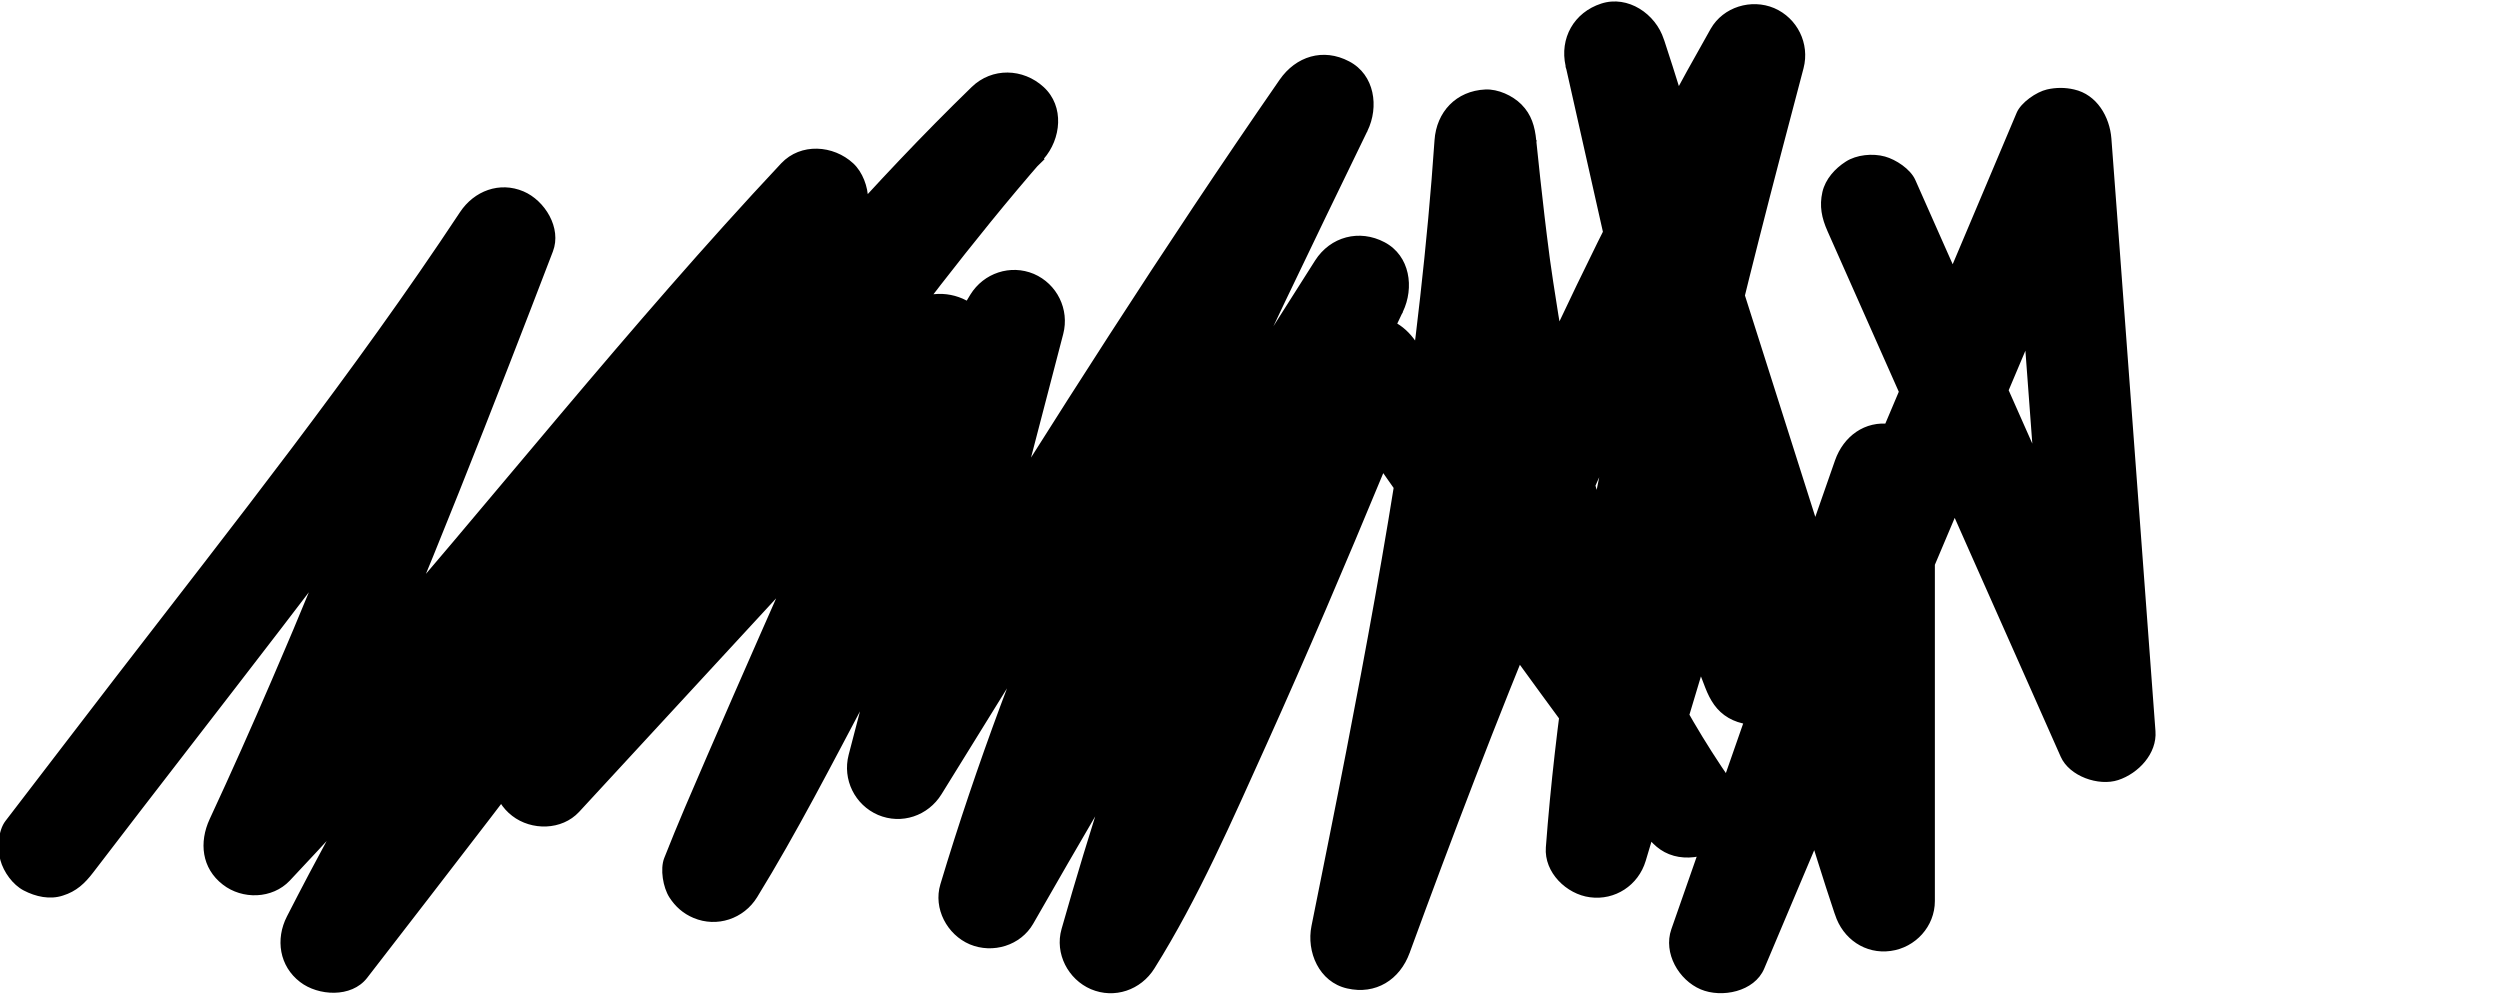 <?xml version="1.0" encoding="utf-8"?>
<!-- Generator: Adobe Illustrator 28.0.0, SVG Export Plug-In . SVG Version: 6.00 Build 0)  -->
<svg version="1.1" id="Layer_1" xmlns="http://www.w3.org/2000/svg" xmlns:xlink="http://www.w3.org/1999/xlink" x="0px" y="0px"
	 viewBox="0 0 1327.1 528.3" style="enable-background:new 0 0 1327.1 528.3;" xml:space="preserve">
<g>
	<g>
		<path d="M49.5,463.1c66.2-86.6,134-172,197.7-260.4c14.9-20.6,29.5-41.5,43.5-62.7c-16.4-6.9-32.9-13.9-49.3-20.8
			c-14.4,37.7-29,75.4-44,112.9c-8.8,22.1-17.8,44.2-26.8,66.3c-4.7,11.3-9.4,22.6-14.1,33.9c-0.6,1.5-2.4,5.8,0.2-0.4
			c-0.5,1.2-1,2.3-1.5,3.5c-1.2,2.9-2.5,5.8-3.7,8.7c-2.5,5.8-4.9,11.5-7.4,17.3c-10.6,24.6-21.5,49.1-32.8,73.4
			c-5.7,12.3-4.3,26.1,7,34.8c10.3,8,26.2,7.7,35.5-2.1c81.1-85.8,154.2-178.6,231.8-267.5c22.1-25.4,44.7-50.4,67.8-74.9
			c-12.7-12.7-25.5-25.5-38.2-38.2c-79.6,97-151.4,200.4-213.9,309.3c-17,29.7-33.4,59.8-49,90.3c-6.2,12.1-4,26.4,7,34.8
			c9.6,7.4,27.2,8.5,35.5-2.1c21.9-28.2,43.6-56.5,65.4-84.8c11.2-14.6,22.3-29.4,33.8-43.9c-4.8,6.1,0.2-0.3,1.2-1.5
			c1.5-1.9,2.9-3.8,4.4-5.6c2.9-3.8,5.8-7.5,8.8-11.3c5.9-7.6,11.8-15.2,17.7-22.8c47.6-60.9,96-121.2,147.2-179
			c26.1-29.5,52.9-58.4,81.2-85.8C541.4,71.8,528.7,59,516,46.3c-37.2,42.5-71.4,87.6-104.7,133.2c-34.9,47.9-68.6,96.7-101,146.4
			c-15.5,23.9-30.8,48-45.4,72.4c-6.9,11.6-3.5,26.8,7,34.8c10.2,7.9,26.3,7.8,35.5-2.1c54.9-59.5,109.8-119,164.7-178.5
			c15.5-16.8,31-33.6,46.5-50.4c-15-8.8-30.1-17.5-45.1-26.3c-2.3,5.9-4.7,11.7-7.2,17.5c-0.5,1.2-1.9,4.5,0.2-0.5
			c2.2-5.2,0.5-1.2,0,0c-0.8,2-1.7,4-2.5,6c-1.8,4.3-3.7,8.7-5.6,13c-8.7,20.2-17.6,40.4-26.4,60.5c-19,43.1-38.1,86.2-56.8,129.4
			c-7.7,17.8-15.5,35.7-22.6,53.8c-2.3,5.9-0.6,15.6,2.7,20.8c3.2,5,7.4,8.7,12.9,11c12.4,5.2,26.6,0.5,33.7-11
			c21.2-34.5,39.8-70.8,58.8-106.6c24.1-45,47.9-90.2,72.3-135.1c9.3-17.1,18.6-34.2,28.8-50.8c-16.4-6.9-32.9-13.9-49.3-20.8
			c-20.7,79.2-41.4,158.5-62,237.7c-3.4,13.1,3.3,26.6,15.6,31.9c12.5,5.3,26.6,0.5,33.7-11c57-92.3,114.1-184.6,174-275
			c17.1-25.8,34.4-51.4,52.1-76.9c-15.5-9.1-31.1-18.2-46.6-27.3c-52.9,109.1-106,218.4-148.2,332.2c-11.6,31.3-22.3,62.8-31.9,94.8
			c-3.9,12.9,3.6,26.8,15.6,31.9c12.2,5.1,27,0.7,33.7-11C597.5,404.6,648,320,700.2,236.3c14.7-23.6,29.5-47.1,44.5-70.5
			c-15.5-9.1-31.1-18.2-46.6-27.3c-42.7,89.4-79.9,181.5-110.6,275.7c-8.5,26.2-16.5,52.5-24,79c-3.7,13,3.5,26.7,15.6,31.9
			c12.5,5.3,26.5,0.5,33.7-11c23.5-37.5,41.4-78.9,59.6-119.1c21.5-47.7,42-95.8,62-144.1c6.7-16.1,13.3-32.3,19.8-48.5
			c-16.4,2.1-32.9,4.3-49.3,6.4C747,270,790.2,330.6,834.3,390.5c12.7,17.2,25.4,34.3,38.2,51.4c4.4,5.8,8.8,10.4,16.1,12.4
			c6.5,1.8,15.1,1,20.8-2.7c11.5-7.4,18.3-24.5,9.7-36.9c-14.3-20.6-26.9-42.2-37.9-64.8c-2.5-5.1-4.9-10.2-7.2-15.4
			c-1.3-2.8-2.8-5.7-3.8-8.6c0.2,0.7,2.4,5.7,0.5,1.3c-0.7-1.7-1.4-3.5-2.1-5.2c-4.4-11-8.5-22.1-12.2-33.3
			c-15.1-45.2-24.9-92-31.9-139.1c-0.5-3.7-1.1-7.3-1.6-11c-0.2-1.2-0.3-2.4-0.5-3.7c-0.9-6.5,0.8,6.3,0-0.1
			c-0.9-6.7-1.7-13.4-2.5-20.1c-1.6-13.4-3-26.8-4.4-40.2c-0.7-7.3-2.5-13.7-7.9-19.1c-4.7-4.7-12.4-8.2-19.1-7.9
			c-15.5,0.7-26,11.9-27,27c-1.9,27.8-4.5,55.5-7.6,83.1c-1.5,13.5-3.1,27-5,40.4c1-7.3-0.5,3.7-0.8,5.6c-0.5,3.5-1,7.1-1.5,10.6
			c-1,7.1-2.1,14.2-3.1,21.2c-8.3,54.6-18.3,108.9-28.8,163.1c-6,31-12.3,62-18.5,93c-2.8,13.8,4,29.8,18.9,33.2
			c15.2,3.5,28-4.6,33.2-18.9c22.7-62,46.2-123.7,71.5-184.7c1.6-3.8,3.2-7.6,4.7-11.4c0.8-1.9,1.6-3.8,2.4-5.7
			c-2.7,6.4,0,0,0.5-1.1c3.5-8.2,7-16.4,10.5-24.5c6.6-15.1,13.2-30.1,20-45.1c13.7-30.1,27.9-59.9,42.7-89.5
			c17.1-34.1,35.1-67.8,53.9-101c-16.4-6.9-32.9-13.9-49.3-20.8c-28.5,108.4-57.2,217.2-73.4,328.3c-4.8,33-8.7,66.2-11.2,99.5
			c-1,13.4,11,24.9,23.4,26.5c13.3,1.8,25.7-6.3,29.6-19.3c15.2-50.8,30.4-101.7,45.7-152.5c2.2-7.2,4.3-14.4,6.5-21.6
			c-17.4,0-34.7,0-52.1,0c10.5,27.4,21,54.7,31.5,82.1c2.6,6.7,6,12.4,12.4,16.1c5.8,3.4,14.3,4.8,20.8,2.7
			c14.5-4.7,22.2-18.4,18.9-33.2c-8.4-37.3-16.8-74.7-25.2-112c-13.3-59-26.6-118.1-39.9-177.1c-3-13.5-6.1-27.1-9.1-40.6
			c-17.4,4.8-34.7,9.6-52.1,14.4c4.7,14.9,9.5,29.9,14.2,44.8c11.4,35.9,22.8,71.8,34.2,107.7c13.7,43.2,27.5,86.5,41.2,129.7
			c11.9,37.5,23.8,75,35.8,112.6c5.8,18.2,11.3,36.5,17.4,54.6c0.1,0.3,0.2,0.5,0.3,0.8c4.1,12.9,16.1,21.2,29.6,19.3
			c13.1-1.8,23.4-13,23.4-26.5c0-25.6,0-51.3,0-76.9c0-40.6,0-81.2,0-121.8c0-9.3,0-18.7,0-28c0-13.5-10.3-24.8-23.4-26.5
			c-13.8-1.9-25.1,6.5-29.6,19.3c-9.8,28.2-19.7,56.3-29.5,84.5c-15.5,44.5-31.1,89-46.6,133.5c-3.6,10.3-7.2,20.6-10.8,30.9
			c-4.4,12.7,4,27,15.6,31.9c11.1,4.7,28.5,1.3,33.7-11c6-14.1,12-28.3,17.9-42.4c14.4-34,28.7-68,43.1-102
			c17.4-41.1,34.8-82.2,52.2-123.4c15-35.6,30.1-71.1,45.1-106.7c7.3-17.3,15.3-34.4,22-51.9c0.1-0.3,0.2-0.5,0.3-0.7
			c-16.8-4.5-33.5-9.1-50.3-13.6c2.6,35.5,5.3,71,7.9,106.5c4.2,56.5,8.4,113,12.6,169.5c1,12.9,1.9,25.8,2.9,38.6
			c16.8-4.5,33.5-9.1,50.3-13.6c-14-31.5-27.9-62.9-41.9-94.4c-22.2-50.1-44.4-100.2-66.7-150.3c-5.1-11.4-10.1-22.9-15.2-34.3
			c-2.6-5.8-10.3-10.8-16.1-12.4c-6.5-1.8-15.1-1-20.8,2.7c-5.8,3.7-10.8,9.3-12.4,16.1c-1.7,7.5-0.4,13.8,2.7,20.8
			c14,31.5,27.9,62.9,41.9,94.4c22.2,50.1,44.4,100.2,66.7,150.3c5.1,11.4,10.1,22.9,15.2,34.3c4.6,10.4,20.1,15.8,30.5,12.4
			c10.7-3.5,20.7-14,19.8-26c-2.6-35.5-5.3-71-7.9-106.5c-4.2-56.5-8.4-113-12.6-169.5c-1-12.9-1.9-25.8-2.9-38.6
			c-0.9-11.5-7.7-23.3-19.8-26c-4.7-1.1-9.6-1.1-14.4,0c-5.6,1.3-13.8,6.9-16.1,12.4c-6,14.1-12,28.3-17.9,42.4
			c-14.4,34-28.7,68-43.1,102c-17.4,41.1-34.8,82.2-52.2,123.4c-15,35.6-30.1,71.1-45.1,106.7c-7.3,17.3-15.3,34.4-22,51.9
			c-0.1,0.3-0.2,0.5-0.3,0.7c16.4,6.9,32.9,13.9,49.3,20.8c9.8-28.2,19.7-56.3,29.5-84.5c15.5-44.5,31.1-89,46.6-133.5
			c3.6-10.3,7.2-20.6,10.8-30.9c-17.7-2.4-35.4-4.8-53-7.2c0,25.6,0,51.3,0,76.9c0,40.6,0,81.2,0,121.8c0,9.3,0,18.7,0,28
			c17.7-2.4,35.4-4.8,53-7.2c-4.7-14.9-9.5-29.9-14.2-44.8c-11.4-35.9-22.8-71.8-34.2-107.7c-13.7-43.2-27.5-86.5-41.2-129.7
			c-11.9-37.5-23.8-75-35.8-112.6C895,58,889.5,39.7,883.5,21.6c-0.1-0.3-0.2-0.5-0.3-0.8c-4.3-13.4-19-23.5-33.2-18.9
			c-14.5,4.7-22.2,18.4-18.9,33.2c8.4,37.3,16.8,74.7,25.2,112c13.3,59,26.6,118.1,39.9,177.1c3,13.5,6.1,27.1,9.1,40.6
			c17.4-4.8,34.7-9.6,52.1-14.4c-10.5-27.4-21-54.7-31.5-82.1c-4.1-10.8-13.4-20.4-26-19.8c-12.1,0.5-22.5,8-26,19.8
			c-15.2,50.8-30.4,101.7-45.7,152.5c-2.2,7.2-4.3,14.4-6.5,21.6c17.7,2.4,35.4,4.8,53,7.2c1-14,2.3-28.1,3.8-42
			c0.7-6.3,1.4-12.6,2.2-18.9c0.4-3.5,0.9-7,1.3-10.5c0.6-5.1,0,0-0.1,0.9c0.3-2.1,0.6-4.2,0.9-6.3c3.9-27.6,8.5-55.1,13.8-82.5
			c10.5-54.8,23.4-109.1,37.1-163.1c7.7-30.4,15.7-60.7,23.7-91c3.4-13.1-3.3-26.6-15.6-31.9c-12.1-5.1-27-0.7-33.7,11
			c-67.4,118.7-122.8,243.8-172.3,371c-13.6,34.8-26.7,69.9-39.5,105c17.4,4.8,34.7,9.6,52.1,14.4c22.5-112,44.9-224.1,58.4-337.6
			c3.7-31.2,6.7-62.4,8.9-93.7c-18,0-36,0-54,0c10.1,100.6,25.8,200.9,68.6,293.4c12,25.9,26.1,50.7,42.4,74.1
			c15.5-9.1,31.1-18.2,46.6-27.3c-44.8-59.7-88.6-120-131.5-181.1c-12.2-17.4-24.3-34.8-36.3-52.3c-6.3-9.1-15.6-14.4-26.9-12.9
			c-11.4,1.5-18.3,9.1-22.4,19.3c-5.5,13.6-11,27.2-16.6,40.7c-4.1,10-8.3,20-12.5,30c-1,2.4-2.1,4.9-3.1,7.3
			c-0.6,1.3-1.1,2.7-1.7,4c-0.3,0.8-0.7,1.6-1,2.3c0.2-0.4,2.7-6.3,1.2-2.9c-2.5,5.8-4.9,11.6-7.4,17.5
			c-20.3,47.6-41,95.1-63.7,141.6c-9.6,19.8-19.5,39.6-31.2,58.3c16.4,6.9,32.9,13.9,49.3,20.8c13.1-46.1,27.7-91.7,43.8-136.8
			c8-22.5,16.5-44.9,25.3-67.2c4.5-11.3,9-22.6,13.7-33.9c1.1-2.6,2.1-5.2,3.2-7.7c0.5-1.3,1.1-2.6,1.6-3.9c1.7-4-2.6,6,0.1-0.3
			c2.5-5.8,4.9-11.6,7.4-17.3c10.9-25.1,22.3-50,34.1-74.6c6.1-12.7,3.9-29.7-9.7-36.9c-13.4-7.1-28.8-3-36.9,9.7
			c-53.1,83.3-104.7,167.6-154.7,252.8c-13.9,23.8-27.8,47.7-41.5,71.6c16.4,6.9,32.9,13.9,49.3,20.8
			c16.9-56.1,37.3-111.2,59.7-165.3c1.3-3.2,2.7-6.4,4-9.6c0.5-1.1,3-7.7,0.5-1.2c0.5-1.3,1.1-2.6,1.6-3.8c3-7,6-14.1,9.1-21.1
			c6.1-14.1,12.4-28.1,18.7-42.1c12.1-26.8,24.6-53.4,37.2-79.9c14.5-30.4,29.2-60.7,43.9-91c6.2-12.7,3.9-29.8-9.7-36.9
			c-13.8-7.3-28.3-2.7-36.9,9.7c-61.9,89.4-120.3,181.2-177.7,273.6c-16.2,26.1-32.3,52.2-48.5,78.3c16.4,6.9,32.9,13.9,49.3,20.8
			c20.7-79.2,41.4-158.5,62-237.7c3.4-13.1-3.3-26.6-15.6-31.9c-12.4-5.2-26.6-0.5-33.7,11c-21.2,34.5-39.8,70.8-58.8,106.6
			c-24.1,45-47.9,90.2-72.3,135.1c-9.3,17.1-18.6,34.2-28.8,50.8c16.4,6.9,32.9,13.9,49.3,20.8c2.3-5.9,4.7-11.7,7.2-17.5
			c0.5-1.2,1.9-4.5-0.2,0.5c-2.2,5.2-0.5,1.2,0,0c0.8-2,1.7-4,2.5-6c1.8-4.3,3.7-8.7,5.6-13c8.7-20.2,17.6-40.4,26.4-60.5
			c19-43.1,38.1-86.2,56.8-129.4c7.7-17.8,15.5-35.7,22.6-53.8c4.2-10.6-2.7-25.4-12.4-30.5c-10.3-5.5-24.4-4.8-32.7,4.2
			c-54.9,59.5-109.8,119-164.7,178.5c-15.5,16.8-31,33.6-46.5,50.4c14.1,10.9,28.3,21.8,42.4,32.7c27.3-45.6,56.4-90,86.4-133.8
			c17-24.8,34.2-49.4,51.8-73.7c8.7-12,17.5-24,26.4-35.9c4.3-5.8,8.7-11.6,13.1-17.4c2-2.6,4-5.3,6-7.9c1.2-1.5,2.3-3,3.5-4.5
			c2.7-3.5-3.4,4.4,0.2-0.3c17.8-22.9,36-45.5,55.1-67.4c9.3-10.6,11.2-27.9,0-38.2c-10.9-10-27.4-10.5-38.2,0
			c-52.2,50.7-99.8,106-146.1,162.1c-50.1,60.7-98.2,123-146.2,185.4c-12.2,15.9-24.4,31.8-36.6,47.6c-5.6,7.3-11.3,14.6-16.9,21.9
			c-0.6,0.8-1.3,1.6-1.9,2.4c-2.6,3.4-0.3,0.4,0.9-1.2c-1.4,1.8-2.8,3.6-4.2,5.4c-2.9,3.7-5.8,7.5-8.7,11.2
			c14.1,10.9,28.3,21.8,42.4,32.7c55.6-108.5,120.4-212.4,193.1-310.3c4.9-6.6,9.8-13.1,14.7-19.6c2.9-3.8,5.8-7.6,8.7-11.4
			c-3.8,4.8-0.8,1,0.2-0.2c1.5-1.9,2.9-3.8,4.4-5.7c10.9-14,22-27.8,33.3-41.6c4.7-5.7,7.9-11.5,7.9-19.1c0-6.6-2.9-14.5-7.9-19.1
			c-10.5-9.7-27.8-11-38.2,0C334,172.8,260.9,265.6,183.3,354.5c-22.1,25.4-44.7,50.4-67.8,74.9c14.1,10.9,28.3,21.8,42.4,32.7
			c40.8-88,77.2-178.1,112.4-268.5c7.8-20,15.5-40,23.2-60.1c4.8-12.5-4.3-27.1-15.6-31.9c-12.7-5.4-26.2-0.3-33.7,11
			c-56.4,85.3-120.3,165.8-182.7,246.8C41.9,385,22.3,410.4,2.9,435.8c-4,5.2-4.4,14.9-2.7,20.8c1.7,6.3,6.6,13.1,12.4,16.1
			c6.3,3.3,13.9,5,20.8,2.7C40.5,473.2,45,469,49.5,463.1L49.5,463.1z"/>
	</g>
</g>
</svg>
